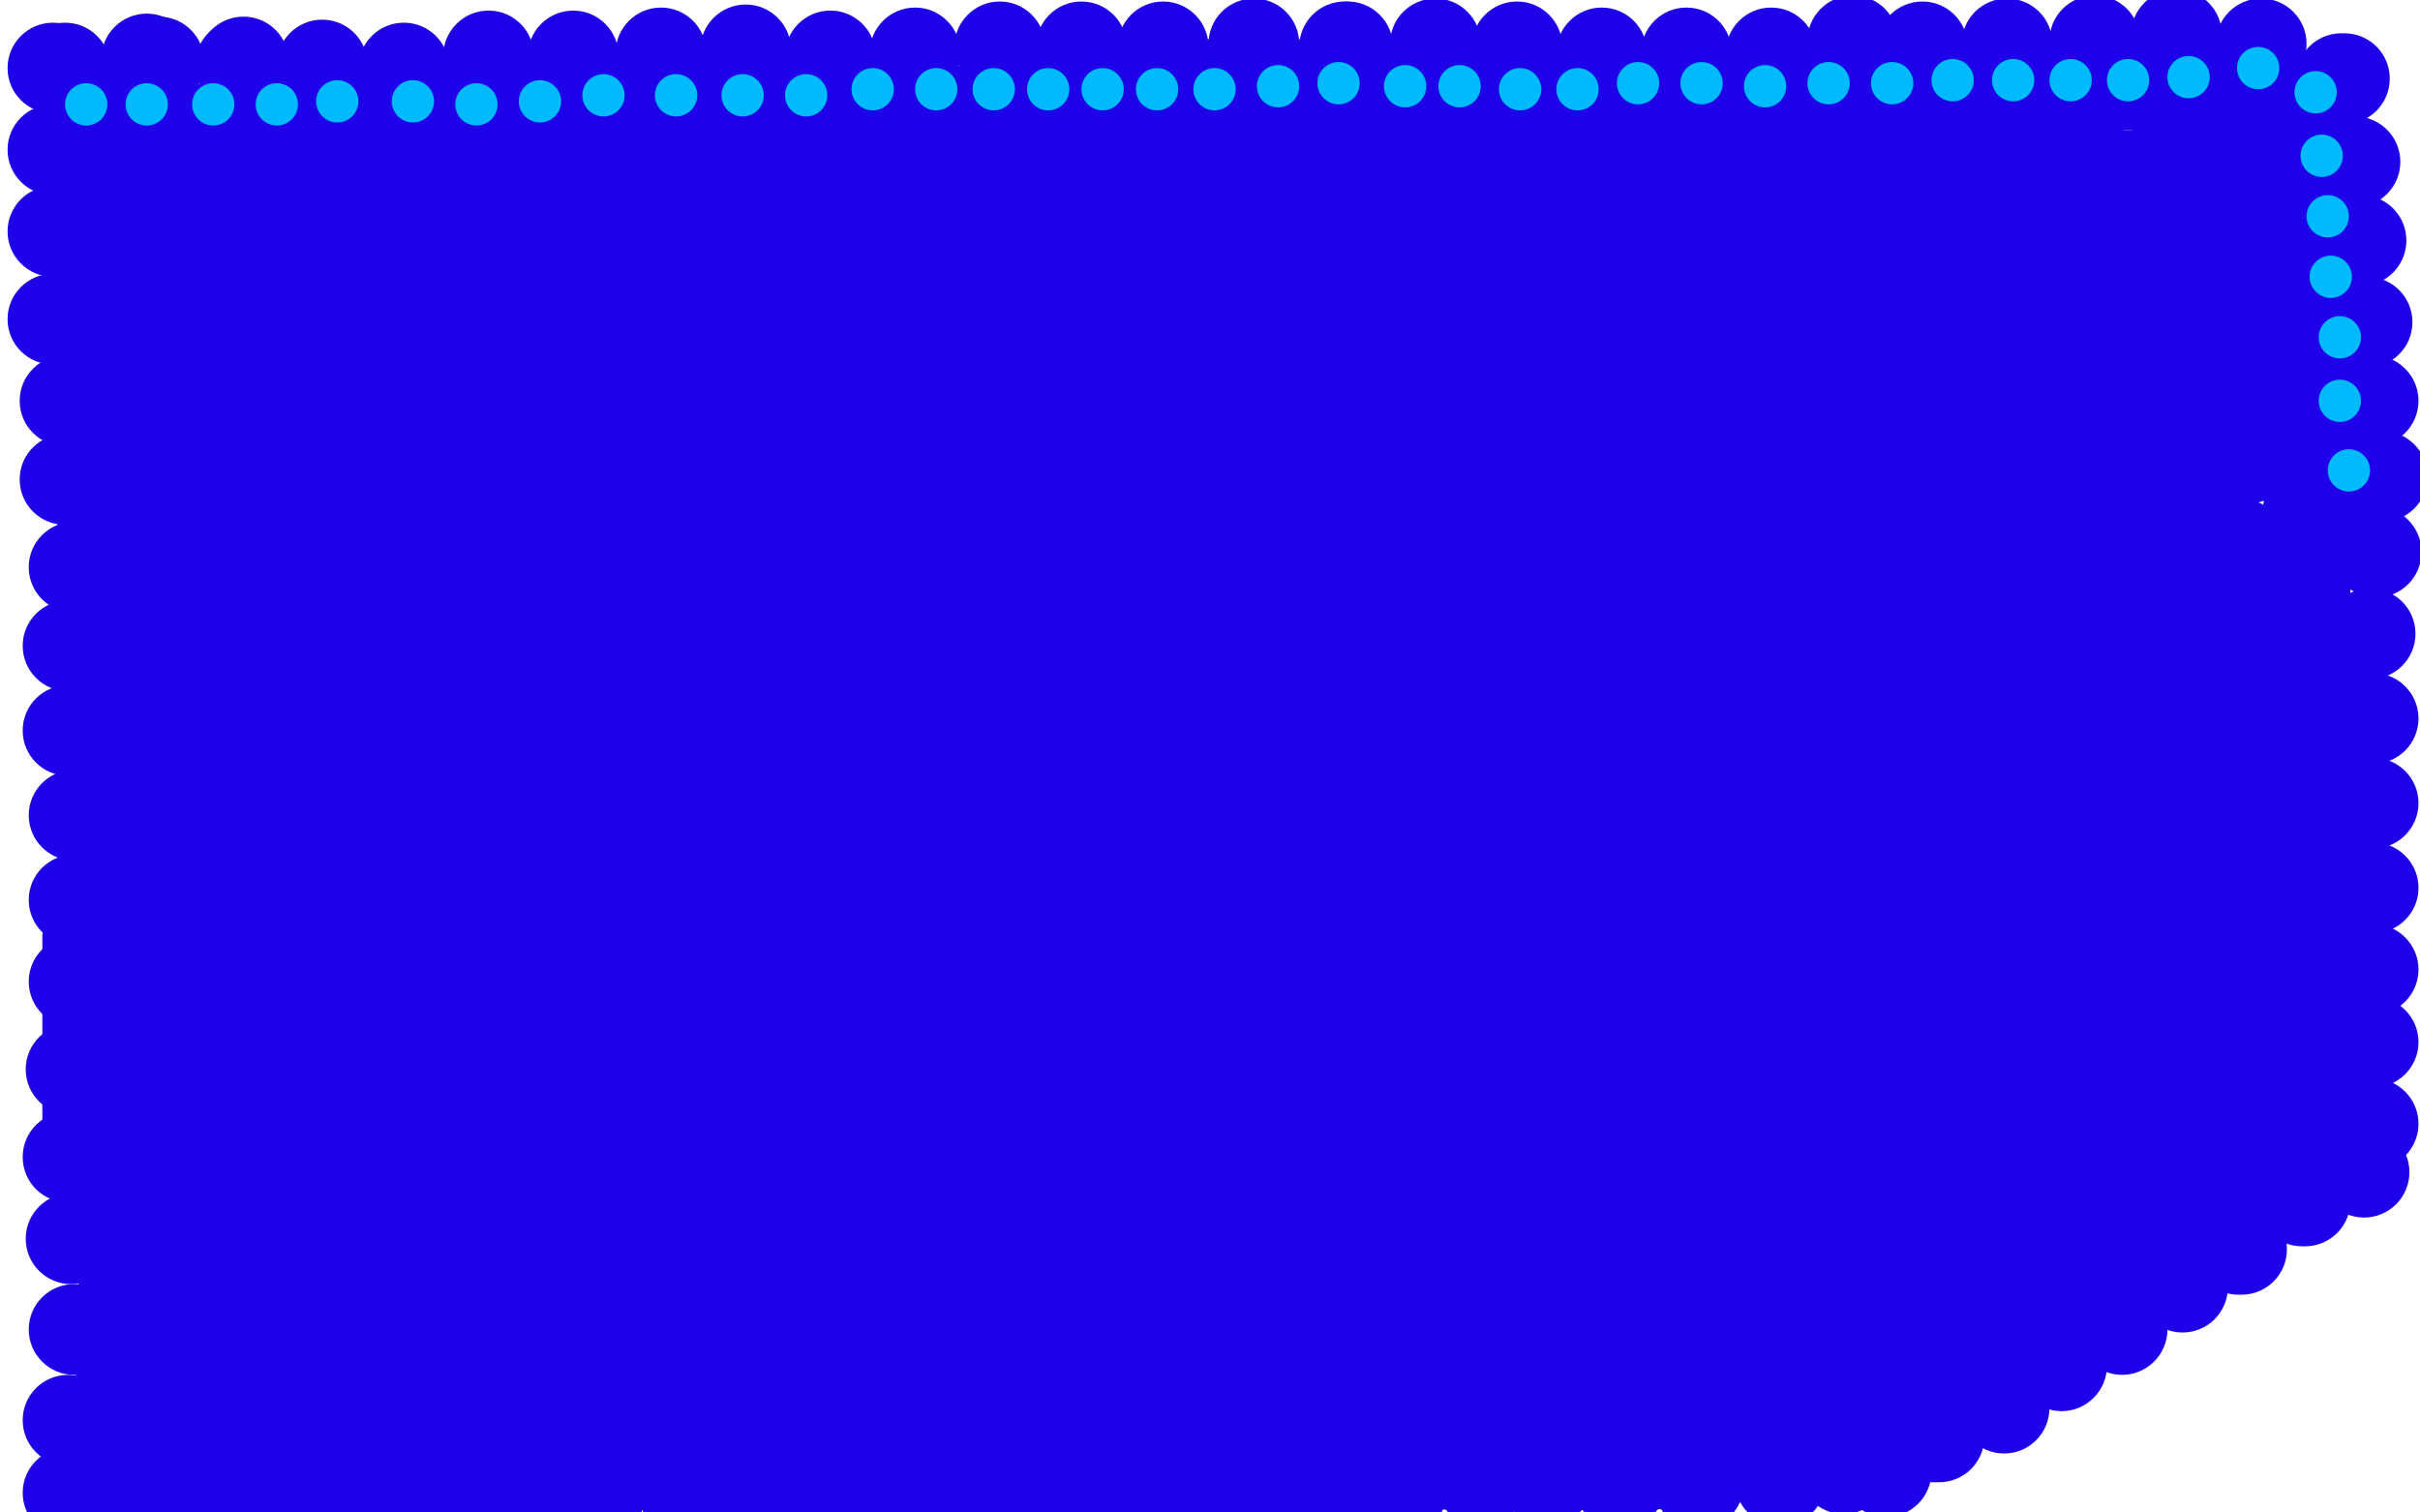 <?xml version="1.0" standalone="no"?>
<!DOCTYPE svg PUBLIC "-//W3C//DTD SVG 1.1//EN"
"http://www.w3.org/Graphics/SVG/1.1/DTD/svg11.dtd">

<svg width="800" height="500" version="1.1" xmlns="http://www.w3.org/2000/svg" xmlns:xlink="http://www.w3.org/1999/xlink" style="stroke-antialiasing: false"><desc>This SVG has been created on https://colorillo.com/</desc><rect x='0' y='0' width='800' height='500' style='fill: rgb(255,255,255); stroke-width:0' /><circle cx="17.5" cy="22.5" r="15" style="fill: #1e00e9; stroke-antialiasing: false; stroke-antialias: 0; opacity: 1.0"/>
<circle cx="48.5" cy="21.5" r="15" style="fill: #1e00e9; stroke-antialiasing: false; stroke-antialias: 0; opacity: 1.0"/>
<circle cx="79.5" cy="21.5" r="15" style="fill: #1e00e9; stroke-antialiasing: false; stroke-antialias: 0; opacity: 1.0"/>
<circle cx="106.5" cy="21.5" r="15" style="fill: #1e00e9; stroke-antialiasing: false; stroke-antialias: 0; opacity: 1.0"/>
<circle cx="133.5" cy="22.5" r="15" style="fill: #1e00e9; stroke-antialiasing: false; stroke-antialias: 0; opacity: 1.0"/>
<circle cx="161.5" cy="18.5" r="15" style="fill: #1e00e9; stroke-antialiasing: false; stroke-antialias: 0; opacity: 1.0"/>
<circle cx="189.5" cy="18.5" r="15" style="fill: #1e00e9; stroke-antialiasing: false; stroke-antialias: 0; opacity: 1.0"/>
<circle cx="218.5" cy="17.5" r="15" style="fill: #1e00e9; stroke-antialiasing: false; stroke-antialias: 0; opacity: 1.0"/>
<circle cx="246.5" cy="16.5" r="15" style="fill: #1e00e9; stroke-antialiasing: false; stroke-antialias: 0; opacity: 1.0"/>
<circle cx="274.5" cy="18.5" r="15" style="fill: #1e00e9; stroke-antialiasing: false; stroke-antialias: 0; opacity: 1.0"/>
<circle cx="302.5" cy="17.5" r="15" style="fill: #1e00e9; stroke-antialiasing: false; stroke-antialias: 0; opacity: 1.0"/>
<circle cx="330.5" cy="15.5" r="15" style="fill: #1e00e9; stroke-antialiasing: false; stroke-antialias: 0; opacity: 1.0"/>
<circle cx="357.5" cy="15.5" r="15" style="fill: #1e00e9; stroke-antialiasing: false; stroke-antialias: 0; opacity: 1.0"/>
<circle cx="384.5" cy="15.5" r="15" style="fill: #1e00e9; stroke-antialiasing: false; stroke-antialias: 0; opacity: 1.0"/>
<circle cx="414.5" cy="14.5" r="15" style="fill: #1e00e9; stroke-antialiasing: false; stroke-antialias: 0; opacity: 1.0"/>
<circle cx="445.5" cy="15.5" r="15" style="fill: #1e00e9; stroke-antialiasing: false; stroke-antialias: 0; opacity: 1.0"/>
<circle cx="444.5" cy="15.5" r="15" style="fill: #1e00e9; stroke-antialiasing: false; stroke-antialias: 0; opacity: 1.0"/>
<circle cx="474.5" cy="14.5" r="15" style="fill: #1e00e9; stroke-antialiasing: false; stroke-antialias: 0; opacity: 1.0"/>
<circle cx="501.5" cy="15.5" r="15" style="fill: #1e00e9; stroke-antialiasing: false; stroke-antialias: 0; opacity: 1.0"/>
<circle cx="529.5" cy="17.5" r="15" style="fill: #1e00e9; stroke-antialiasing: false; stroke-antialias: 0; opacity: 1.0"/>
<circle cx="557.5" cy="17.5" r="15" style="fill: #1e00e9; stroke-antialiasing: false; stroke-antialias: 0; opacity: 1.0"/>
<circle cx="585.5" cy="17.5" r="15" style="fill: #1e00e9; stroke-antialiasing: false; stroke-antialias: 0; opacity: 1.0"/>
<circle cx="612.5" cy="13.5" r="15" style="fill: #1e00e9; stroke-antialiasing: false; stroke-antialias: 0; opacity: 1.0"/>
<circle cx="635.5" cy="15.5" r="15" style="fill: #1e00e9; stroke-antialiasing: false; stroke-antialias: 0; opacity: 1.0"/>
<circle cx="663.5" cy="14.5" r="15" style="fill: #1e00e9; stroke-antialiasing: false; stroke-antialias: 0; opacity: 1.0"/>
<circle cx="692.5" cy="13.5" r="15" style="fill: #1e00e9; stroke-antialiasing: false; stroke-antialias: 0; opacity: 1.0"/>
<circle cx="719.5" cy="11.5" r="15" style="fill: #1e00e9; stroke-antialiasing: false; stroke-antialias: 0; opacity: 1.0"/>
<circle cx="747.5" cy="14.5" r="15" style="fill: #1e00e9; stroke-antialiasing: false; stroke-antialias: 0; opacity: 1.0"/>
<polyline points="774,26 775,26 775,26" style="fill: none; stroke: #1e00e9; stroke-width: 30; stroke-linejoin: round; stroke-linecap: round; stroke-antialiasing: false; stroke-antialias: 0; opacity: 1.0"/>
<circle cx="778.5" cy="53.5" r="15" style="fill: #1e00e9; stroke-antialiasing: false; stroke-antialias: 0; opacity: 1.0"/>
<circle cx="780.5" cy="79.5" r="15" style="fill: #1e00e9; stroke-antialiasing: false; stroke-antialias: 0; opacity: 1.0"/>
<circle cx="782.5" cy="106.5" r="15" style="fill: #1e00e9; stroke-antialiasing: false; stroke-antialias: 0; opacity: 1.0"/>
<circle cx="784.5" cy="132.5" r="15" style="fill: #1e00e9; stroke-antialiasing: false; stroke-antialias: 0; opacity: 1.0"/>
<circle cx="787.5" cy="157.5" r="15" style="fill: #1e00e9; stroke-antialiasing: false; stroke-antialias: 0; opacity: 1.0"/>
<circle cx="785.5" cy="182.5" r="15" style="fill: #1e00e9; stroke-antialiasing: false; stroke-antialias: 0; opacity: 1.0"/>
<circle cx="783.5" cy="209.5" r="15" style="fill: #1e00e9; stroke-antialiasing: false; stroke-antialias: 0; opacity: 1.0"/>
<circle cx="784.5" cy="237.5" r="15" style="fill: #1e00e9; stroke-antialiasing: false; stroke-antialias: 0; opacity: 1.0"/>
<circle cx="784.5" cy="265.5" r="15" style="fill: #1e00e9; stroke-antialiasing: false; stroke-antialias: 0; opacity: 1.0"/>
<circle cx="784.5" cy="293.5" r="15" style="fill: #1e00e9; stroke-antialiasing: false; stroke-antialias: 0; opacity: 1.0"/>
<circle cx="784.5" cy="320.5" r="15" style="fill: #1e00e9; stroke-antialiasing: false; stroke-antialias: 0; opacity: 1.0"/>
<circle cx="784.5" cy="344.5" r="15" style="fill: #1e00e9; stroke-antialiasing: false; stroke-antialias: 0; opacity: 1.0"/>
<circle cx="784.5" cy="371.5" r="15" style="fill: #1e00e9; stroke-antialiasing: false; stroke-antialias: 0; opacity: 1.0"/>
<circle cx="21.5" cy="22.5" r="15" style="fill: #1e00e9; stroke-antialiasing: false; stroke-antialias: 0; opacity: 1.0"/>
<circle cx="80.5" cy="20.5" r="15" style="fill: #1e00e9; stroke-antialiasing: false; stroke-antialias: 0; opacity: 1.0"/>
<circle cx="81.5" cy="23.5" r="15" style="fill: #1e00e9; stroke-antialiasing: false; stroke-antialias: 0; opacity: 1.0"/>
<circle cx="48.5" cy="19.5" r="15" style="fill: #1e00e9; stroke-antialiasing: false; stroke-antialias: 0; opacity: 1.0"/>
<circle cx="52.5" cy="20.5" r="15" style="fill: #1e00e9; stroke-antialiasing: false; stroke-antialias: 0; opacity: 1.0"/>
<circle cx="17.5" cy="49.5" r="15" style="fill: #1e00e9; stroke-antialiasing: false; stroke-antialias: 0; opacity: 1.0"/>
<circle cx="17.5" cy="76.5" r="15" style="fill: #1e00e9; stroke-antialiasing: false; stroke-antialias: 0; opacity: 1.0"/>
<circle cx="17.5" cy="105.5" r="15" style="fill: #1e00e9; stroke-antialiasing: false; stroke-antialias: 0; opacity: 1.0"/>
<circle cx="21.5" cy="132.5" r="15" style="fill: #1e00e9; stroke-antialiasing: false; stroke-antialias: 0; opacity: 1.0"/>
<circle cx="21.5" cy="158.5" r="15" style="fill: #1e00e9; stroke-antialiasing: false; stroke-antialias: 0; opacity: 1.0"/>
<circle cx="24.5" cy="187.5" r="15" style="fill: #1e00e9; stroke-antialiasing: false; stroke-antialias: 0; opacity: 1.0"/>
<circle cx="22.5" cy="213.5" r="15" style="fill: #1e00e9; stroke-antialiasing: false; stroke-antialias: 0; opacity: 1.0"/>
<circle cx="22.5" cy="241.5" r="15" style="fill: #1e00e9; stroke-antialiasing: false; stroke-antialias: 0; opacity: 1.0"/>
<circle cx="24.5" cy="269.5" r="15" style="fill: #1e00e9; stroke-antialiasing: false; stroke-antialias: 0; opacity: 1.0"/>
<circle cx="24.5" cy="297.5" r="15" style="fill: #1e00e9; stroke-antialiasing: false; stroke-antialias: 0; opacity: 1.0"/>
<circle cx="24.5" cy="324.5" r="15" style="fill: #1e00e9; stroke-antialiasing: false; stroke-antialias: 0; opacity: 1.0"/>
<circle cx="23.5" cy="353.5" r="15" style="fill: #1e00e9; stroke-antialiasing: false; stroke-antialias: 0; opacity: 1.0"/>
<circle cx="22.5" cy="382.5" r="15" style="fill: #1e00e9; stroke-antialiasing: false; stroke-antialias: 0; opacity: 1.0"/>
<circle cx="23.5" cy="409.5" r="15" style="fill: #1e00e9; stroke-antialiasing: false; stroke-antialias: 0; opacity: 1.0"/>
<circle cx="24.5" cy="439.5" r="15" style="fill: #1e00e9; stroke-antialiasing: false; stroke-antialias: 0; opacity: 1.0"/>
<circle cx="22.5" cy="469.5" r="15" style="fill: #1e00e9; stroke-antialiasing: false; stroke-antialias: 0; opacity: 1.0"/>
<circle cx="22.5" cy="493.5" r="15" style="fill: #1e00e9; stroke-antialiasing: false; stroke-antialias: 0; opacity: 1.0"/>
<circle cx="49.5" cy="494.5" r="15" style="fill: #1e00e9; stroke-antialiasing: false; stroke-antialias: 0; opacity: 1.0"/>
<circle cx="75.5" cy="493.5" r="15" style="fill: #1e00e9; stroke-antialiasing: false; stroke-antialias: 0; opacity: 1.0"/>
<circle cx="101.5" cy="493.5" r="15" style="fill: #1e00e9; stroke-antialiasing: false; stroke-antialias: 0; opacity: 1.0"/>
<circle cx="123.5" cy="493.5" r="15" style="fill: #1e00e9; stroke-antialiasing: false; stroke-antialias: 0; opacity: 1.0"/>
<circle cx="144.5" cy="493.5" r="15" style="fill: #1e00e9; stroke-antialiasing: false; stroke-antialias: 0; opacity: 1.0"/>
<circle cx="171.5" cy="493.5" r="15" style="fill: #1e00e9; stroke-antialiasing: false; stroke-antialias: 0; opacity: 1.0"/>
<circle cx="198.5" cy="493.5" r="15" style="fill: #1e00e9; stroke-antialiasing: false; stroke-antialias: 0; opacity: 1.0"/>
<polyline points="226,493 226,492 226,492" style="fill: none; stroke: #1e00e9; stroke-width: 30; stroke-linejoin: round; stroke-linecap: round; stroke-antialiasing: false; stroke-antialias: 0; opacity: 1.0"/>
<circle cx="247.5" cy="492.5" r="15" style="fill: #1e00e9; stroke-antialiasing: false; stroke-antialias: 0; opacity: 1.0"/>
<circle cx="272.5" cy="492.5" r="15" style="fill: #1e00e9; stroke-antialiasing: false; stroke-antialias: 0; opacity: 1.0"/>
<circle cx="297.5" cy="492.5" r="15" style="fill: #1e00e9; stroke-antialiasing: false; stroke-antialias: 0; opacity: 1.0"/>
<circle cx="313.5" cy="492.5" r="15" style="fill: #1e00e9; stroke-antialiasing: false; stroke-antialias: 0; opacity: 1.0"/>
<circle cx="334.5" cy="492.5" r="15" style="fill: #1e00e9; stroke-antialiasing: false; stroke-antialias: 0; opacity: 1.0"/>
<circle cx="369.5" cy="492.5" r="15" style="fill: #1e00e9; stroke-antialiasing: false; stroke-antialias: 0; opacity: 1.0"/>
<circle cx="412.5" cy="492.5" r="15" style="fill: #1e00e9; stroke-antialiasing: false; stroke-antialias: 0; opacity: 1.0"/>
<circle cx="354.5" cy="493.5" r="15" style="fill: #1e00e9; stroke-antialiasing: false; stroke-antialias: 0; opacity: 1.0"/>
<circle cx="392.5" cy="492.5" r="15" style="fill: #1e00e9; stroke-antialiasing: false; stroke-antialias: 0; opacity: 1.0"/>
<circle cx="438.5" cy="492.5" r="15" style="fill: #1e00e9; stroke-antialiasing: false; stroke-antialias: 0; opacity: 1.0"/>
<circle cx="463.5" cy="492.5" r="15" style="fill: #1e00e9; stroke-antialiasing: false; stroke-antialias: 0; opacity: 1.0"/>
<circle cx="489.5" cy="489.5" r="15" style="fill: #1e00e9; stroke-antialiasing: false; stroke-antialias: 0; opacity: 1.0"/>
<circle cx="511.5" cy="489.5" r="15" style="fill: #1e00e9; stroke-antialiasing: false; stroke-antialias: 0; opacity: 1.0"/>
<polyline points="535,490 536,490 536,490" style="fill: none; stroke: #1e00e9; stroke-width: 30; stroke-linejoin: round; stroke-linecap: round; stroke-antialiasing: false; stroke-antialias: 0; opacity: 1.0"/>
<circle cx="561.5" cy="490.5" r="15" style="fill: #1e00e9; stroke-antialiasing: false; stroke-antialias: 0; opacity: 1.0"/>
<circle cx="588.5" cy="489.5" r="15" style="fill: #1e00e9; stroke-antialiasing: false; stroke-antialias: 0; opacity: 1.0"/>
<circle cx="623.5" cy="486.5" r="15" style="fill: #1e00e9; stroke-antialiasing: false; stroke-antialias: 0; opacity: 1.0"/>
<circle cx="609.5" cy="485.5" r="15" style="fill: #1e00e9; stroke-antialiasing: false; stroke-antialias: 0; opacity: 1.0"/>
<polyline points="638,475 639,475 639,475 640,475 640,475 641,475 641,475" style="fill: none; stroke: #1e00e9; stroke-width: 30; stroke-linejoin: round; stroke-linecap: round; stroke-antialiasing: false; stroke-antialias: 0; opacity: 1.0"/>
<circle cx="662.5" cy="465.5" r="15" style="fill: #1e00e9; stroke-antialiasing: false; stroke-antialias: 0; opacity: 1.0"/>
<circle cx="681.5" cy="451.5" r="15" style="fill: #1e00e9; stroke-antialiasing: false; stroke-antialias: 0; opacity: 1.0"/>
<circle cx="701.5" cy="439.5" r="15" style="fill: #1e00e9; stroke-antialiasing: false; stroke-antialias: 0; opacity: 1.0"/>
<circle cx="721.5" cy="425.5" r="15" style="fill: #1e00e9; stroke-antialiasing: false; stroke-antialias: 0; opacity: 1.0"/>
<polyline points="740,413 741,413 741,413" style="fill: none; stroke: #1e00e9; stroke-width: 30; stroke-linejoin: round; stroke-linecap: round; stroke-antialiasing: false; stroke-antialias: 0; opacity: 1.0"/>
<polyline points="761,397 762,397 762,397" style="fill: none; stroke: #1e00e9; stroke-width: 30; stroke-linejoin: round; stroke-linecap: round; stroke-antialiasing: false; stroke-antialias: 0; opacity: 1.0"/>
<circle cx="781.5" cy="387.5" r="15" style="fill: #1e00e9; stroke-antialiasing: false; stroke-antialias: 0; opacity: 1.0"/>
<polyline points="46,43 45,43 45,43 45,42 45,41 44,41 44,40 44,39 44,38 44,37 44,38 45,38 46,39 45,40 43,40 40,41 38,41 38,42 39,42 44,42 51,42 54,42 57,42 58,42 59,42 60,42 61,42 64,43 65,43 67,43 68,44 69,44 70,44 70,45 71,45 72,45 73,45 74,46 75,46 76,46 77,46 78,46 79,46 81,46 83,46 84,46 85,46 86,46 87,46 88,46 89,46 90,46 91,46 92,46 94,46 95,46 96,46 97,46 98,46 103,46 107,46 112,46 115,46 118,46 119,46 120,46 123,46 125,46 128,46 132,46 137,46 140,46 142,46 143,46 144,46 145,46 146,46 147,46 148,46 150,46 152,46 155,46 158,46 162,46 164,46 165,46 166,46 165,46 159,46 151,46 144,46 138,46 134,46 132,46 131,46 130,46 129,46 127,46 123,46 120,46 116,46 113,46 109,45 108,45 108,44 109,44 110,44 112,43 113,43 114,42 116,41 118,41 120,40 125,39 129,37 135,35 136,35 139,35 141,35 142,35 144,35 150,34 153,34 157,34 160,34 161,34 162,34 164,34 165,34 166,34 168,34 171,36 175,36 178,36 181,37 187,37 190,37 192,37 195,37 196,37 197,37 199,37 201,37 203,37 204,37 206,37 208,37 210,37 213,37 214,37 215,37 216,37 217,37 218,37 219,37 220,37 219,37 216,37 209,37 204,37 200,37 195,37 194,37 195,37 200,37 209,37 218,37 222,37 227,37 231,37 235,37 238,37 241,37 248,37 252,37 259,37 261,37 265,37 266,37 267,37 268,37 269,37 273,37 280,37 284,37 289,37 293,37 295,37 296,37 297,37 299,37 302,37 307,37 308,37 312,37 314,37 315,37 316,37 317,37 318,37 319,37 320,37 321,37 322,37 324,37 325,37 327,37 328,37 330,37 333,37 335,37 336,37 339,37 340,37 341,37 342,37 343,37 345,37 346,37 350,37 353,37 355,37 356,37 358,37 359,37 360,37 361,37 362,37 364,37 368,37 371,37 376,37 379,37 382,37 386,37 387,37 388,37 390,37 394,37 397,37 401,37 402,37 404,37 405,37 406,37 407,37 408,37 411,37 416,37 423,37 427,37 434,37 438,37 440,37 442,37 445,37 447,37 449,37 451,37 456,37 458,37 461,37 463,37 464,37 465,37 466,37 467,37 468,37 469,37 470,37 471,37 473,37 476,37 478,37 479,37 483,37 484,37 485,37 488,37 490,37 492,37 493,37 494,37 493,37 492,36 487,32 484,31 476,29 466,28 459,28 454,28 448,28 446,28 445,28 444,28 441,28 436,28 431,28 429,28 428,28 427,28 425,28 421,28 416,28 410,28 405,28 404,28 403,28 401,28 398,28 397,28 398,28 400,29 411,30 430,30 444,30 470,30 481,30 491,30 497,30 499,30 500,31 501,31 502,31 505,32 507,33 509,33 512,35 516,35 519,37 523,37 528,37 533,37 536,37 540,37 546,37 552,37 554,37 559,37 562,37 567,37 569,37 572,37 575,37 576,37 577,37 578,37 582,37 586,37 588,37 593,37 597,37 601,37 603,37 604,37 605,37 606,37 607,38 613,38 618,38 626,38 630,38 631,38 632,38 633,38 634,38 635,38 636,38 637,38 639,38 640,38 641,38 642,38 643,38 644,38 645,38 646,38 648,38 649,38 651,38 655,38 657,37 659,37 659,36 661,35 665,34 670,32 671,31 675,31 676,31 677,31 678,31 679,31 680,31 682,31 681,31 680,30 677,30 670,30 666,30 659,30 655,30 651,30 649,30 648,30 647,30 646,30 645,30 644,29 643,29 639,29 635,29 633,29 631,29 629,29 626,29 625,29 623,29 622,29 620,29 618,29 616,29 614,29 613,29 610,29 608,29 607,29 605,29 606,29 607,29 609,29 614,29 621,29 632,29 638,29 646,29 647,29 652,28 655,28 658,28 660,28 662,28 663,28 664,28 665,28 666,28 667,28 668,28 669,28 671,28 672,28 675,28 679,28 681,28 685,28 689,28 691,28 693,28 694,28 695,28 696,28 698,28 699,28 700,28 701,28 703,28 704,28 708,28 709,28 711,28 712,29 714,29 715,29 716,29 717,29 717,30 719,31 721,32 723,33 725,34 728,34 730,34 730,35 731,35 733,35 734,35 736,35 737,35 738,36 739,36 740,36 741,36 741,37 743,37 745,38 747,38 752,42 753,42 755,42 757,44 757,45 756,45 755,45 754,46 753,46 755,46 756,46 757,46 758,46 760,46 762,46 764,46 765,47 765,48 764,48 763,48 763,47 763,46 763,44 763,43 763,42 763,40 763,39 763,37 763,36 762,35 760,34 759,34 758,33 757,33 756,33 755,33 754,33 753,33 751,33 748,33 745,33 742,33 740,33 739,33 739,32 738,32 737,32 736,32 735,32 732,32 730,32 728,32 727,32 727,33 728,33 732,36 735,38 738,39 739,41 741,42 741,44 741,45 742,47 742,48 745,50 747,52 756,58 758,60 760,62 761,62 761,63 761,64 761,67 761,72 761,77 761,80 761,83 761,85 761,87 761,88 761,89 761,90 761,91 761,92 761,93 761,94 761,95 761,99 761,101 761,104 761,108 761,109 761,111 761,112 761,113 761,114 761,115 761,116 761,117 761,119 761,121 761,122 761,123 762,124 762,125 763,125 763,126 763,127 763,128 763,129 763,131 763,132 764,134 764,135 765,137 765,138 765,139 765,140 765,141 765,142 765,143 765,144 765,145 765,146 765,147 765,148 765,150 765,152 765,153 765,154 765,155 765,156 765,157 765,158 765,159 765,160 765,162 764,166 764,167 763,169 763,170 763,171 763,172 762,173 762,175 762,177 762,178 762,179 762,181 762,182 762,184 762,185 762,186 762,188 762,189 762,190 762,191 762,192 762,193 762,194 762,195 762,196 762,197 762,198 762,199 762,200 762,202 762,203 762,204 762,205 762,206 762,207 762,208 762,209 762,210 762,211 762,212 762,213 762,214 762,216 762,219 762,220 762,222 762,223 762,224 762,225 762,226 762,227 762,228 762,229 762,230 762,231 762,232 762,233 762,234 762,236 762,237 762,239 762,240 762,242 762,243 762,244 762,245 762,246 762,247 762,248 762,249 762,250 762,251 762,253 762,254 762,255 762,256 762,257 762,258 762,259 762,260 762,261 762,262 762,263 762,264 762,265 762,266 762,267 762,268 762,269 762,270 762,271 762,272 762,273 762,274 762,275 762,276 762,278 762,279 762,280 762,281 762,282 762,283 762,284 762,285 762,286 762,287 762,288 762,290 762,292 762,294 762,297 762,298 762,299 762,300 762,301 762,302 762,303 762,305 762,307 762,310 762,312 762,314 762,315 762,316 762,318 762,319 762,320 762,322 762,323 762,325 762,326 762,327 762,328 762,329 762,330 762,331 762,332 762,333 762,334 762,335 762,336 762,338 762,339 763,340 763,341 763,342 763,343 764,344 764,345 764,346 765,347 765,348 765,349 765,350 765,351 765,352 766,353 767,356 767,357 767,360 767,363 767,365 767,366 767,365 767,364 767,363 767,361 767,360 767,356 767,353 767,351 767,349 767,346 767,342 767,340 767,336 767,331 767,327 767,326 767,325 767,323 767,322 767,321 767,320 767,319 767,318 767,316 767,315 767,314 767,312 767,311 767,310 767,308 767,307 767,305 767,302 767,301 767,300 767,298 767,296 767,293 767,290 767,285 767,282 767,279 767,277 767,276 767,274 767,273 768,273 768,272 768,271 768,270 768,269 769,268 770,267 770,263 770,262 770,260 770,259 770,257 770,256 770,255 770,253 770,252 770,251 770,250 770,249 770,248 770,245 770,244 770,243 770,242 770,241 770,239 770,238 770,237 770,236 770,235 770,234 770,232 770,231 770,228 770,227 770,226" style="fill: none; stroke: #1e00e9; stroke-width: 30; stroke-linejoin: round; stroke-linecap: round; stroke-antialiasing: false; stroke-antialias: 0; opacity: 1.0"/>
<polyline points="757,374 757,375 757,375 757,376 757,376 757,379 757,379 755,381 755,381 752,383 752,383 748,386 748,386 745,388 745,388 743,390 743,390 741,391 741,391 740,391 739,391 737,392 736,393 733,395 733,396 731,396 730,397 729,398 728,399 727,399 726,399 725,400 724,402 722,403 721,404 718,405 717,406 716,406 715,407 715,408 714,409 711,412 708,414 706,415 704,416 704,417 703,417 702,418 701,418 700,418 700,419 699,420 696,421 695,422 693,424 691,425 690,425 688,426 688,427 687,427 686,429 683,432 679,434 676,437 673,438 671,440 670,440 670,441 668,443 664,446 659,449 652,453 647,456 642,458 639,460 637,460 635,461 634,462 632,462 631,462 630,463 629,463 626,464 619,466 615,468 610,469 607,471 603,472 602,472 601,472 600,473 596,475 591,476 583,478 577,481 574,481 573,481 572,481 571,481 570,481 563,481 556,482 551,483 547,484 545,484 544,484 543,484 541,484 538,484 535,484 533,484 532,484 530,484 529,484 527,484 526,484 525,484 524,484 521,484 516,484 512,484 509,484 506,484 504,484 503,484 502,484 500,484 494,484 487,484 482,484 477,484 472,484 465,484 462,484 460,484 458,484 457,484 454,484 453,484 449,484 446,484 438,484 433,484 427,484 418,484 413,484 408,484 405,484 402,484 401,484 399,484 398,484 395,484 391,484 387,484 383,484 379,484 372,484 369,484 365,484 363,484 362,484 361,484 360,484 359,484 356,484 353,484 348,484 344,484 340,484 337,484 333,484 331,484 330,484 328,484 327,484 325,484 322,484 319,484 315,484 310,484 305,484 301,484 296,484 293,484 287,484 285,484 281,484 276,484 272,484 268,484 261,484 255,484 250,484 242,484 237,484 231,484 226,484 224,484 222,484 220,484 218,484 216,484 214,484 211,484 208,484 207,484 205,484 202,484 201,484 200,484 199,484 199,483 198,483 196,483 194,482 191,482 187,481 183,481 180,481 177,481 174,481 173,481 171,480 170,480 169,480 168,480 167,480 166,480 164,481 162,481 161,481 158,481 156,482 152,483 150,484 146,484 144,485 142,485 140,485 139,485 137,485 135,485 134,485 132,485 130,485 125,485 122,485 117,485 111,485 108,485 104,485 103,485 102,485 101,485 100,485 99,485 98,485 96,485 93,485 90,485 88,485 84,485 82,485 80,485 78,485 77,485 76,485 71,485 69,485 68,485 67,485 66,486 63,486 62,486 60,486 59,486 58,486 57,486 56,486 55,486 53,486 52,486 51,486 50,486 49,486 48,486 47,486 46,486 45,486 44,486 43,486 42,486 41,486 40,485 40,484 40,483 40,482 40,481 40,480 40,479 40,478 40,477 40,476 40,475 40,473 40,472 40,471 40,470 40,469 40,468 40,467 40,466 40,465 40,463 40,462 40,461 40,460 40,459 40,458 40,457 40,456 40,455 40,454 40,453 40,452 40,451 40,450 40,449 40,448 40,447 40,446 40,445 40,444 40,443 40,442 40,441 41,440 41,439 41,438 41,437 41,436 41,434 41,433 41,432 41,431 41,430 41,429 41,428 41,427 41,426 41,425 41,424 41,422 41,421 41,420 41,419 41,418 41,417 41,416 41,415 41,414 41,413 41,412 41,411 41,409 41,408 41,405 41,403 41,402 41,400 41,399 41,397 41,396 41,395 41,394 41,393 41,392 41,391 41,390 41,387 41,386 41,384 41,382 41,381 41,380 41,379" style="fill: none; stroke: #1e00e9; stroke-width: 30; stroke-linejoin: round; stroke-linecap: round; stroke-antialiasing: false; stroke-antialias: 0; opacity: 1.0"/>
<polyline points="29,347 29,348 29,348 29,351 29,351 29,355 29,355 29,357 29,357 29,358 29,358 29,360 29,360 29,361 29,361 29,363 29,363 29,364 29,364 29,365 29,366 29,367 29,368 29,370 29,372 29,373 29,375 29,376 29,377 29,380 29,381 29,382 29,383 29,384 29,383 29,379 29,375 29,370 29,366 29,363 29,358 29,355 29,353 29,350 29,345 29,342 29,338 29,335 29,334 29,330 29,329 29,327 29,325 29,323 29,321 29,320 29,319 29,316 29,314 29,313 29,312 29,311 29,310 30,310 30,308 31,305 31,304 32,301 32,299 33,299 33,298 34,297 34,295 35,293 35,292 35,290 36,290 36,288 37,287 37,286 37,285 37,284 37,283 37,282 37,280 37,279 37,277 37,276 38,274 39,272 39,269 39,266 39,264 39,263 39,262 39,261 39,260 39,259 39,258 39,257 39,256 39,255 39,254 39,252 39,251 39,250 39,249 39,248 39,247 39,246 39,245 39,244 39,243 39,242 39,241 39,239 39,238 39,237 39,236 38,235 38,234 38,233 38,232 37,232 37,230 37,228 36,227 35,225 35,223 35,222 34,221 34,220 34,219 34,218 34,217 34,218 34,219 34,221 34,222 34,224 34,225 34,223 34,217 34,210 34,206 34,199 34,195 34,188 34,187 34,182 34,179 34,177 34,175 34,174 34,172 34,169 35,167 35,165 35,162 35,160 35,158 35,156 35,153 35,151 35,149 35,148 35,147 35,146 35,145 35,144 35,142 35,141 35,138 35,137 35,135 35,132 35,131 35,130 35,129 35,128 35,126 35,125 35,124 35,123 35,122 35,121 35,119 35,118 35,117 35,116 35,115 35,113 35,112 35,111 35,110 35,108 35,107 35,106 35,103 35,100 35,98 35,95 35,94 35,92 35,91 35,90 35,89 35,88 35,87 35,85 35,83 35,81 35,78 35,77 35,76 35,74 35,73 35,72 34,69 34,68 33,66 32,64 32,62 31,61 31,60 32,60 33,60 35,59 36,59 37,58 39,57 42,56 46,55 52,53 54,52 57,52 59,51 61,51 64,51 68,51 72,51 77,51 91,47 104,45 108,45 122,40 130,39 136,39 138,38 139,38 139,39 136,39 132,41 129,42 125,43 119,43 101,46 88,47 73,49 66,49 64,50 62,50 61,50 60,51 59,51 55,52 54,53 53,53 51,53 52,53 58,53 71,53 87,53 101,53 117,53 137,53 163,53 175,53 182,53 184,53 184,54 180,55 156,63 139,69 111,74 95,76 91,77 90,77 90,76 108,70 130,62 144,57 156,54 166,51 169,50 170,50 169,50 166,50 155,50 126,60 91,69 72,75 59,78 55,79 56,79 57,79 57,78 58,78 58,79 58,84 58,88 58,92 58,94 58,99 58,102 58,105 58,110 58,114 58,118 58,120 58,122 58,123 58,120 58,109 58,96 58,91 60,85 61,83 62,83 62,85 62,94 62,104 62,109 62,111 62,114 63,110 69,99 77,87 81,81 83,77 83,78 83,85 83,98 84,104 84,108 85,113 85,115 85,114 85,106 85,98 90,85 93,75 94,73 94,74 94,79 94,84 94,89 94,92 94,93 95,93 96,93 96,92 100,83 105,76 110,73 111,72 111,74 111,79 111,86 111,100 111,104 111,113 111,115 111,113 111,104 111,89 114,83 115,77 117,74 117,73 117,74 117,77 117,81 117,87 117,91 118,97 119,98 119,99 119,100 120,100 121,100 122,100 126,97 137,88 142,85 143,84 143,86 144,96 145,110 146,115 146,118 146,119 146,118 146,107 146,92 146,78 146,75 146,74 146,75 145,81 145,90 145,94 145,101 145,103 145,105 145,107 145,108 144,108 144,109 143,109 142,109 139,109 135,107 132,104 129,101 127,100 127,102 127,109 127,117 127,118 127,120 127,121 128,121 129,121 133,121 141,117 145,114 155,105 162,96 173,79 176,75 178,72 177,72 175,80 171,89 170,96 166,107 166,110 166,111 165,111 162,100 160,80 160,70 160,64 160,63 160,65 163,74 169,84 175,94 179,99 185,104 186,104 188,104 190,101 193,96 199,84 212,59 218,46 220,39 220,37 219,37 218,37 214,37 209,39 208,39 207,39 207,40 207,41 206,44 205,50 204,58 204,62 204,66 204,68 204,69 204,68 204,66 204,59 204,58 205,58 206,58 206,59 210,65 219,78 227,88 235,97 246,111 252,117 256,121 259,121 259,120 260,119 266,111 273,98 286,80 291,72 303,56 305,52 302,52 294,52 287,52 264,53 247,58 228,65 201,73 185,79 175,81 176,81 177,81 181,81 197,77 217,71 244,63 288,48 319,39 349,30 356,30 363,30 362,30 361,30 356,32 338,44 318,51 293,62 280,66 273,69 273,70 274,71 291,77 307,79 340,79 371,79 390,79 407,77 419,73 429,70 431,70 431,69 432,69 432,68 434,65 435,64 433,64 417,65 389,73 366,80 334,91 314,98 301,102 297,103 298,103 309,99 335,90 360,82 404,67 435,57 462,48 484,43 486,42 484,42 478,42 455,42 444,42 422,44 408,45 395,50 375,56 363,60 354,63 344,67 338,69 334,69 335,69 336,69 337,69 336,69 328,69 311,69 298,69 273,69 261,69 253,69 254,69 259,72 277,78 304,85 328,86 357,86 378,86 395,86 395,85 393,84 388,82 378,82 356,82 345,82 309,82 282,86 248,94 234,94 230,94 231,94 232,94 234,94 240,94 259,94 280,94 306,91 347,85 374,80 395,74 406,71 408,70 404,70 398,70 378,71 331,78 292,84 265,87 234,93 226,96 225,96 228,96 236,96 241,96 261,95 274,95 280,95 283,95 283,96 283,102 267,111 249,120 215,129 193,130 179,130 176,130 178,129 180,129 194,124 204,119 230,114 246,113 264,113 297,113 324,113 349,113 371,113 395,113 401,113 402,113 402,112 401,112 397,110 393,109 375,103 362,99 348,96 325,96 307,96 291,96 274,100 256,104 248,104 243,104 245,104 253,104 260,104 263,104 262,104 261,104 250,101 237,99 219,99 196,99 182,99 176,99 175,99 175,100 176,100 176,101 179,105 184,107 190,109 200,109 222,109 238,109 252,109 262,109 271,108 272,108 272,107 272,106 271,106 266,106 255,106 242,106 229,110 227,112 228,112 232,116 244,116 263,116 284,116 319,116 341,116 353,112 358,111 363,110 369,110 372,110 375,110 381,110 386,110 398,110 406,110 413,110 418,110 422,110 420,110 405,110 375,110 335,110 311,110 297,110 294,110 295,111 301,114 325,121 351,121 393,121 406,121 447,121 469,121 488,121 492,121 493,121 492,121 487,119 461,111 444,110 417,110 391,110 377,110 370,112 368,113 369,113 375,118 387,122 404,124 426,125 457,125 476,125 491,125 510,121 518,117 524,116 526,115 527,115 523,115 495,122 468,127 422,129 382,129 362,129 355,129 386,121 430,112 479,107 528,105 556,104 582,103 587,103 586,103 585,103 572,103 544,103 521,105 496,108 473,113 452,120 449,121 450,121 453,120 477,115 500,109 541,106 567,102 588,97 604,93 610,93 610,92 607,91 594,90 557,90 524,90 472,90 444,90 424,90 415,90 414,90 415,90 416,90 422,87 464,74 505,67 547,65 564,65 574,65 577,65 578,65 577,65 569,65 543,65 529,65 510,65 500,65 492,67 489,69 488,69 488,70 490,71 494,73 518,73 552,73 576,70 594,63 608,59 613,58 613,57 612,57 611,56 601,50 591,47 574,41 551,40 537,40 521,40 519,40 515,41 514,41 514,42 514,43 514,44 514,45 515,45 520,49 528,51 539,52 569,52 592,52 632,52 655,52 674,52 686,52 690,52 689,52 668,57 626,71 595,81 578,84 568,87 569,87 572,87 585,87 613,84 636,83 669,82 686,80 697,79 703,79 703,78 703,76 703,72 701,68 700,66 700,62 700,59 700,58 701,58 702,58 703,58 705,58 712,58 715,58 717,58 718,58 718,57 718,56 718,55 718,54 718,53 716,53 716,55 721,62 728,67 732,70 738,74 741,76 742,77 744,78 745,78 745,79 746,80 747,82 748,84 748,86 748,87 748,88 748,90 748,91 748,92 748,93 747,94 746,94 746,96 746,97 746,98 745,98 745,99 744,100 743,100 742,100 741,100 740,100 739,99 737,96 734,91 732,89 731,88 729,87 728,87 727,86 724,86 718,86 714,86 710,86 707,86 706,86 704,86 703,86 701,87 692,88 680,91 656,93 650,93 637,94 635,94 636,94 644,94 683,94 723,94 742,94 751,96 754,97 753,97 746,97 725,97 689,97 659,97 610,97 584,97 564,97 550,97 548,97 547,97 545,96 547,96 559,96 586,102 622,102 649,102 674,102 695,102 720,102 733,102 741,103 751,104 755,104 758,104 757,104 754,104 745,104 724,104 712,104 698,105 684,108 668,113 654,117 647,120 636,122 621,127 611,129 601,131 583,132 572,132 559,132 548,132 536,132 530,132 521,132 516,132 511,132 503,132 499,132 494,132 489,132 481,134 474,135 465,135 460,135 453,135 443,136 437,136 430,136 424,136 413,136 407,136 397,136 382,137 372,137 356,141 344,143 335,145 323,145 309,145 300,145 293,145 284,145 279,145 276,145 272,145 265,145 261,145 254,145 250,145 244,145 238,145 233,146 226,147 221,148 215,150 212,150 209,150 208,150 207,150 206,150 204,150 203,150 198,150 193,150 187,150 181,150 174,150 170,150 168,150 165,150 163,150 162,150 161,149 160,149 158,149 153,148 149,148 144,148 137,148 132,148 128,149 126,149 125,149 124,149 123,149 121,149 112,149 106,149 100,149 93,149 92,149 91,149 90,149 86,149 79,149 70,149 59,149 55,149 53,149 52,149 51,147 49,145 47,143 45,142 42,140 40,139 40,138 40,137 42,137 43,137 48,137 52,137 57,137 63,137 68,137 73,137 78,137 80,137 81,137 84,137 87,137 91,137 95,137 104,137 110,136 116,136 122,136 126,136 135,136 137,136 145,136 151,136 161,136 163,136 171,136 175,136 177,136 178,136 179,136 180,136 181,136 182,136 181,136 174,136 155,139 145,142 131,148 126,149 122,150 121,150" style="fill: none; stroke: #1e00e9; stroke-width: 30; stroke-linejoin: round; stroke-linecap: round; stroke-antialiasing: false; stroke-antialias: 0; opacity: 1.0"/>
<polyline points="53,164 53,166 53,166 53,180 53,180 54,191 54,191 54,203 54,203 54,209 54,209 54,212 54,212 54,215 54,215 54,216 54,217 54,218 54,221 54,223 54,229 54,231 54,233 54,235 54,236 54,237 54,239 54,246 54,250 54,253 54,256 54,258 54,259 54,260 55,262 55,264 56,267 56,271 56,274 56,276 56,279 56,283 56,287 56,289 56,291 56,293 56,295 56,296 56,297 56,298 56,299 56,302 56,306 56,310 56,316 56,317 56,322 56,325 56,328 56,330 56,332 56,335 56,336 56,338 56,339 56,340 56,341 56,342 56,343 56,345 56,347 56,348 56,349 56,350 56,352 56,353 56,354 56,355 56,357 56,359 56,361 56,366 56,369 56,372 56,373 56,375 56,377 56,378 56,379 56,380 56,382 56,384 56,386 56,387 56,389 56,391 56,392 56,394 56,395 56,397 56,399 56,401 56,402 56,403 56,406 56,407 56,408 56,410 56,412 56,413 56,416 56,418 56,420 56,423 56,425 56,427 56,429 56,431 56,432 56,433 56,434 56,435 56,436 56,437 56,438 56,439 56,440 56,441 56,442 56,444 56,445 56,446 56,448 56,449 56,450 56,451 56,452 56,453 56,455 56,456 56,457 56,458 56,459 56,460 56,461 56,462 56,461 56,460 56,458 56,456 56,454 56,453 56,452 56,451 56,450 56,449 56,448 56,447 56,446 56,444 56,443 56,441 56,439 57,437 58,435 59,431 59,429 61,426 61,423 63,418 63,417 64,415 65,414 65,413 65,411 66,408 66,406 68,403 69,398 71,394 72,389 73,386 74,384 74,381 74,380 74,378 74,377 74,374 74,372 74,368 74,361 74,356 74,348 74,343 74,338 74,337 74,334 74,333 74,332 74,329 74,327 74,323 74,321 74,316 74,312 74,309 74,304 74,302 74,299 74,297 74,294 74,290 74,284 74,279 74,273 74,263 76,257 78,251 81,244 82,240 83,237 84,235 84,233 85,231 86,226 86,223 86,217 86,212 86,204 86,198 86,193 86,191 86,190 86,188 86,187 86,186 86,185 86,184 85,181 85,180 84,179 84,176 83,174 83,172 83,171 82,167 81,166 81,165 81,164 81,163 80,163 79,160 78,158 77,156 77,155 76,153 76,154 74,166 72,184 71,197 71,204 71,213 71,217 71,222 71,229 71,235 71,241 71,251 71,258 71,268 71,270 71,278 71,280 71,281 71,277 76,256 83,237 89,218 94,201 94,189 94,181 95,173 95,168 95,166 95,165 95,162 95,160 95,159 96,158 96,157 97,157 97,158 97,161 97,171 97,189 97,199 97,207 97,218 97,225 97,230 97,239 97,243 97,250 97,260 97,265 97,271 97,275 97,278 97,279 97,275 97,255 97,219 97,200 102,182 109,161 111,155 115,147 115,146 115,147 115,170 115,196 115,220 115,233 115,242 115,251 115,253 115,254 115,252 115,244 116,225 117,206 119,192 119,178 119,167 119,153 119,146 119,141 119,140 119,142 119,145 119,170 119,192 120,215 129,248 132,265 133,282 133,285 133,287 133,283 135,264 141,241 149,214 154,198 159,184 163,172 164,163 165,157 165,153 165,152 165,153 165,177 165,204 165,246 165,261 165,277 165,281 165,282 165,281 165,280 165,273 159,253 155,236 145,205 141,195 133,177 128,171 124,170 123,170 121,170 120,171 119,177 118,182 118,192 118,199 118,205 119,213 121,218 123,222 124,227 126,230 128,232 130,234 130,232 133,225 134,221 140,200 146,183 154,158 158,148 161,141 161,140 161,141 161,163 161,192 161,230 161,241 161,269 161,286 161,290 161,291 161,290 161,281 162,252 165,219 173,196 179,176 183,163 186,156 186,155 186,157 186,178 186,203 186,217 188,234 189,238 190,240 190,236 190,220 190,195 191,168 192,147 192,136 192,134 192,133 191,133 190,133 186,144 186,181 186,208 186,236 186,273 186,292 186,309 186,311 186,312 186,311 185,309 185,300 185,278 185,260 185,238 196,207 203,190 207,178 208,171 210,166 211,163 211,160 211,158 211,157 211,158 211,164 211,171 211,197 211,214 212,231 212,249 212,259 212,265 212,266 212,264 212,254 212,225 213,198 214,182 214,173 216,168 216,170 216,178 216,211 219,238 222,266 226,291 227,301 227,305 227,304 227,291 227,265 227,224 227,196 230,158 232,148 236,134 237,133 236,138 236,159 236,183 236,210 236,221 236,228 236,229 235,226 234,212 234,195 233,180 233,158 233,145 233,144 233,142 233,143 233,146 233,162 233,196 233,209 233,253 236,273 244,296 246,305 246,307 247,307 247,306 247,301 247,278 247,258 247,234 247,203 247,189 247,178 247,176 247,172 247,173 247,193 247,217 247,240 247,252 247,264 247,266 246,264 246,259 246,247 245,218 245,196 245,170 245,136 245,122 247,118 247,119 247,136 247,148 247,179 252,222 256,244 260,264 265,277 269,289 270,291 270,290 270,277 270,254 270,219 271,191 273,167 273,146 273,129 273,127 273,126 274,126 274,139 274,149 275,182 279,213 281,231 282,245 282,254 282,259 282,257 282,254 282,241 282,218 282,196 283,165 285,156 290,142 290,141 291,141 294,149 300,180 306,202 316,232 321,248 322,255 322,259 322,258 322,241 322,216 322,196 323,163 323,145 323,134 324,130 324,136 324,161 324,188 324,205 324,227 324,237 324,243 324,244 324,240 324,222 324,197 324,175 324,171 323,170 321,170 318,170 315,175 312,187 304,210 302,224 300,238 298,255 297,263 297,267 297,263 300,246 305,224 310,207 313,193 320,174 323,162 325,157 327,152 328,149 328,148 329,148 330,148 334,157 343,188 351,211 358,231 364,251 367,257 368,259 368,257 368,253 368,238 368,225 368,209 369,179 369,164 369,153 369,150 369,149 369,148 368,148 367,148 367,153 367,165 367,190 367,206 367,221 367,234 364,246 364,251 363,252 362,252 360,250 359,247 354,233 350,219 345,202 339,176 336,166 332,160 327,157 326,157 324,157 321,163 320,177 322,191 329,214 335,229 337,240 338,250 339,252 340,253 340,252 346,233 352,215 361,188 371,159 374,147 376,142 376,141 376,140 376,139 375,139 375,138 375,137 374,137 374,140 374,154 374,179 374,194 374,217 374,223 374,234 374,237 374,238 373,237 373,234 372,216 372,199 372,173 372,157 372,144 372,139 372,143 372,150 372,173 372,188 372,203 372,221 372,230 372,237 372,238 372,234 376,211 379,194 389,167 396,147 403,123 406,117 409,109 409,110 409,117 409,148 409,171 407,202 402,222 400,235 397,244 396,246 395,246 394,241 386,215 383,201 383,177 383,161 383,158 383,153 383,157 383,178 383,200 383,212 383,228 383,236 383,244 382,248 381,248 378,244 371,224 361,195 353,174 348,162 348,163 348,167 348,169 348,175 348,181 348,185 348,190 348,191 349,193 350,193 351,193 352,193 354,193 357,192 361,189 365,183 366,181 368,174 370,165 371,157 373,147 373,143 374,142 374,141 375,141 378,152 385,172 397,202 420,235 450,271 460,282 466,286 466,287 467,287 467,285 468,281 468,270 468,259 468,245 467,217 459,194 449,164 442,147 437,135 433,128 431,124 430,124 428,130 426,138 425,163 424,184 420,213 417,230 415,242 414,251 413,252 413,251 413,249 413,240 413,227 413,215 413,192 413,179 412,170 412,168 412,167 412,169 416,176 429,195 476,244 512,267 538,282 545,284 546,284 546,283 546,280 544,271 541,261 534,247 529,230 518,199 509,178 498,160 484,141 476,135 470,133 468,133 462,138 458,151 453,167 450,191 450,211 451,223 458,233 467,237 474,237 480,237 486,233 496,225 502,216 508,201 513,189 517,176 520,160 520,157 520,156 519,156 514,156 511,156 504,161 493,168 487,172 484,175 484,176 485,176 495,172 509,164 517,159 528,155 534,154 538,152 539,152 538,153 530,155 514,155 491,155 474,155 461,155 446,155 441,153 440,153 441,153 442,153 448,150 467,146 483,144 503,143 510,143 528,143 541,143 547,143 551,143 554,143 559,143 562,143 568,143 573,142 580,141 591,138 598,137 607,134 618,132 624,130 631,128 633,128 634,127 635,127 637,127 639,127 642,127 649,127 655,127 662,127 668,127 678,127 683,127 689,127 692,127 693,127 694,127 695,127 697,127 699,127 700,127 704,127 706,127 710,125 713,125 714,125 714,124 715,124 716,124 717,124 719,124 721,124 724,124 725,124 726,124 727,124 728,124 729,124 731,124 734,124 735,124 736,124 737,124 738,124 740,124 741,124 743,124 745,124 746,124 744,124 736,124 723,127 708,132 699,135 688,139 683,139 678,139 672,140 667,141 661,142 651,142 642,144 628,144 618,145 608,145 600,145 591,145 584,146 578,146 570,146 566,146 560,146 556,146 548,146 544,146 538,146 536,146 533,146 530,146 524,146 519,146 513,147 505,148 499,149 494,149 488,151 482,152 480,153 478,153 480,155 493,155 516,155 539,155 552,155 568,155 576,155 580,155 583,155 584,155 585,154 587,153 592,153 596,153 602,153 607,153 613,153 614,153 616,153 617,153 619,153 628,153 641,153 647,153 655,153 659,153 661,153 663,153 664,153 665,153 666,153 668,153 674,153 678,153 682,152 687,152 692,152 693,152 695,152 698,152 700,152 701,152 703,152 706,152 708,152 710,152 714,152 717,152 719,152 722,150 724,150 726,150 727,150 728,150 729,150 730,150 731,150 732,150 735,150 738,150 740,150 742,150 743,150 744,150 746,150 748,150 750,150 748,150 738,153 717,160 702,162 692,164 679,164 674,164 668,164 663,164 660,164 657,164 654,164 651,164 647,164 644,164 641,164 637,164 632,164 626,164 621,164 613,164 608,164 597,164 593,164 582,164 572,164 557,164 547,164 537,164 526,164 519,164 514,164 511,164 507,164 506,164 504,164 501,164 499,164 496,164 494,164 492,164 491,164 491,165 489,166 485,167 480,169 472,169 468,169 465,170 463,171 464,171 468,171 481,171 496,175 512,178 539,179 556,179 576,179 586,179 596,179 601,179 605,179 611,179 617,179 626,179 632,179 637,179 645,179 648,179 653,179 655,180 658,180 660,180 661,180 663,180 667,180 673,180 677,180 682,180 684,180 688,180 692,180 694,180 696,180 698,180 699,180 701,180 702,180 703,180 705,180 707,180 711,180 713,180 715,180 716,180 717,180 718,180 720,180 721,180 722,180 724,180 728,180 731,180 734,180 735,180 739,180 741,180 739,180 732,181 722,184 715,187 710,189 709,190 705,192 702,193 695,194 690,196 682,196 669,196 660,196 653,196 646,196 637,196 633,196 629,196 621,196 615,196 601,196 594,196 571,196 555,196 538,196 534,196 530,196 530,197 529,197 528,197 526,197 524,197 520,197 517,197 513,197 511,197 506,197 503,197 494,197 488,197 481,197 471,197 466,197 462,197 463,198 465,198 472,201 481,204 492,205 501,205 512,205 515,205 521,205 525,205 528,205 531,205 534,205 538,205 541,205 545,205 548,205 551,205 555,205 559,207 561,207 566,208 570,210 579,210" style="fill: none; stroke: #1e00e9; stroke-width: 30; stroke-linejoin: round; stroke-linecap: round; stroke-antialiasing: false; stroke-antialias: 0; opacity: 1.0"/>
<polyline points="585,210 592,210 603,210 610,210 620,210 622,210 629,210 634,210 639,211 642,211 645,212 649,212 652,212 656,212 660,212 668,212 674,212 679,212 684,212 689,212 691,212 692,212 693,212 695,212 697,212 701,212 710,212 717,212 727,212 730,212 736,212 738,212 739,212 740,212 741,212 742,212 745,212 747,212 749,212 751,212 751,211 751,210 751,209 751,206 750,203 749,202 749,201 748,200 748,199 747,199 746,199 745,198 744,198 743,198 742,198 741,198 738,198 736,198 735,198 732,199 730,199 726,201 724,202 719,203 714,205 704,208 701,210 686,214 670,217 658,222 646,226 633,229 615,229 601,229 583,229 572,229 561,229 544,229 531,229 518,229 507,229 493,229 486,229 480,229 474,229 471,229 470,229 469,229 467,228 466,227 464,226 461,224 458,223 456,223 450,223 446,223 441,223 432,223 426,223 419,223 413,223 405,223 396,223 393,223 384,223 379,223 372,223 368,223 367,223 369,224 381,229 392,233 408,236 430,237 441,237 456,237 464,237 469,236 479,232 483,232 496,230 512,229 520,229 529,229 540,229 546,228 553,228 563,226 569,226 577,225 585,224 589,224 595,224 599,223 606,223 609,223 614,223 618,223 623,223 629,223 631,223 637,223 642,225 649,226 655,228 661,230 671,233 678,234 683,236 688,236 690,237 692,237 695,237 696,237 697,238 699,238 701,238 705,238 708,238 713,238 715,238 717,238 719,238 720,238 723,238 729,238 738,238 743,238 747,238 748,238 749,238 748,238 747,239 737,243 727,246 706,253 693,256 675,260 665,261 656,261 642,261 634,262 621,263 601,264 586,265 567,266 561,266 550,266 545,266 542,266 541,266 538,266 534,266 528,265 522,262 515,260 507,257 501,256 494,254 490,253 487,251 485,251 483,250 480,250 479,250 476,250 474,250 471,250 469,250 468,250 467,250 466,250 465,250 466,250 468,250 473,250 486,250 499,250 511,250 526,250 547,250 557,249 564,249 570,249 573,249 576,249 578,249 582,249 584,249 589,249 590,249 595,249 599,249 603,249 608,249 614,249 623,248 633,246 642,243 655,240 661,240 666,239 668,239 670,239 671,239 673,239 674,239 675,239 676,239 677,239 677,240 678,240 680,242 681,243 682,244 685,247 686,249 687,251 688,252 689,254 692,256 696,259 700,259 704,261 710,262 713,262 715,262 717,262 718,262 719,263 721,263 723,264 725,265 726,265 727,265 728,265 730,265 731,265 732,265 734,265 735,265 736,265 737,265 738,265 740,265 741,265 741,266 742,266 741,266 741,267 740,269 739,271 739,273 739,274 739,276 739,278 739,280 739,282 739,285 739,287 739,291 739,293 739,296 739,297 739,299 739,301 740,302 740,305 740,307 740,311 740,313 740,315 740,317 740,319 740,320 740,321 740,322 741,322 741,323 741,324 741,325 741,326 741,328 743,330 743,333 743,335 744,338 745,341 745,343 746,344 746,345 746,346 746,347 746,348 746,349 746,350 746,351 746,352 746,353 745,354 745,357 744,358 743,360 743,361 743,363 742,363 742,364 742,365 740,367 739,368 739,370 736,371 734,372 733,373 732,374 731,374 730,374 729,374 729,375 728,375 727,376 726,376 723,377 722,377 720,378 718,380 715,383 712,384 709,385 703,390 698,393 691,399 687,400 685,401 683,403 682,404 681,404 680,405 678,407 676,409 673,411 667,415 663,415 658,418 656,419 654,419 653,420 652,422 651,423 650,424 648,427 647,429 646,432 642,435 639,437 635,437 633,439 631,439 630,439 630,440 629,441 628,441 627,441 625,443 622,444 619,445 616,445 615,446 614,447 613,447 612,447 611,448 609,450 606,451 602,453 595,455 589,456 584,459 582,459 581,459 580,459 579,459 577,460 573,460 564,461 559,461 553,461 545,462 543,463 539,464 537,465 534,466 532,466 530,466 528,467 525,467 520,468 514,468 510,468 507,468 507,467 508,467 509,467 510,465 514,465 517,463 519,463 523,461 524,461 527,460 528,460 530,459 531,458 533,457 535,455 537,454 539,452 541,451 544,450 545,449 547,447 548,447 548,446 550,446 550,445 552,444 553,444 553,443 554,443 555,443 556,443 557,443 557,442 558,442 559,442 560,441 562,441 564,440 568,439 570,438 574,437 578,436 581,434 582,434 584,433 584,432 586,431 587,431 591,428 595,426 601,424 606,423 609,422 611,421 612,421 613,421 613,420 614,420 614,418 615,418 617,417 619,415 621,414 626,411 627,411 632,408 635,408 638,406 639,406 639,405 640,405 641,405 641,404 642,403 644,402 645,401 647,400 649,399 650,398 652,397 653,396 654,396 655,395 656,394 657,394 658,393 660,392 661,392 662,391 664,390 665,389 665,388 667,388 668,387 670,387 671,385 673,383 676,382 678,381 680,380 681,379 682,377 682,376 684,375 685,373 686,372 688,370 690,370 690,369 691,369 692,369 695,369 699,368 703,366 704,366 706,366 706,365 707,365 707,364 708,364 708,363 710,363 711,362 713,360 714,359 716,358 716,356 717,355 717,353 718,351 719,349 719,347 720,347 720,346 720,344 721,343 722,341 722,340 722,339 722,337 722,336 722,335 722,334 722,332 722,330 722,329 722,327 722,326 722,323 722,322 722,321 722,320 722,319 722,318 722,317 722,316 722,315 722,314 722,313 722,312 722,310 722,309 722,308 722,307 722,306 722,305 722,304 722,303 722,302 722,301 722,300 722,299 722,297 721,296 720,294 720,293 720,292 719,292 718,292 718,291 717,290 716,290 715,290 715,289 714,288 713,287 712,287 711,287 711,286 710,286 709,286 708,285 706,285 702,284 700,284 695,283 692,283 686,283 682,283 679,283 677,283 675,283 673,283 672,283 670,283 668,283 662,283 657,283 651,283 643,283 639,283 636,283 634,283 632,283 631,283 630,283 629,283 628,283 627,283 623,283 619,283 614,283 610,283 607,283 606,283 605,283 604,283 603,283 596,284 590,284 583,284 575,284 571,284 568,284 566,284 565,284 564,284 560,284 554,284 551,284 549,284 548,284 548,285 548,286 548,289 550,294 551,296 553,298 554,299 554,300 555,300 555,301 556,301 556,302 556,303 557,303 558,303 560,303 562,303 566,303 569,303 572,303 576,303 580,303 584,303 586,303 588,303 590,303 591,303 593,303 594,303 597,303 599,303 603,303 605,303 607,303 611,303 612,303 616,303 620,303 623,303 627,303 630,303 635,303 639,303 640,303 643,303 644,303 646,303 647,303 649,303 650,303 651,303 652,303 652,304 653,304 654,304 655,304 656,304 659,304 661,305 664,305 665,305 667,305 669,305 671,305 676,305 678,305 681,306 683,306 684,306 685,306 686,306 687,307 688,307 690,308 692,309 695,309 697,311 699,311 700,312 701,313 703,315 704,316 705,316 705,317 706,318 706,319 706,320 706,321 706,323 706,326 706,329 706,331 706,334 706,335 706,336 706,337 705,338 705,339 704,341 703,343 702,345 700,348 699,350 698,352 697,354 696,355 695,356 694,358 693,359 691,361 687,363 682,366 679,368 677,369 676,370 674,372 673,373 671,373 670,374 668,375 666,377 663,378 659,382 655,383 650,385 647,388 646,388 644,389 643,390 643,391 643,392 643,393 642,394 641,396 640,399 638,402 636,404 633,407 631,408 628,410 627,411 625,412 623,413 620,415 617,415 615,416 610,418 606,419 600,421 596,423 591,424 584,426 578,429 574,429 569,431 564,433 556,434 552,435 546,435 544,435 542,435 540,435 539,435 538,435 538,436 537,436 536,437 533,438 530,439 526,440 525,441 524,441 522,442 522,443 523,443 524,443 525,441 525,440 526,439 527,437 528,434 529,434 531,432 532,432 534,430 535,429 539,428 541,427 543,426 545,425 547,425 549,424 551,424 554,423 558,421 560,421 563,420 564,419 566,419 568,418 571,417 574,416 575,416 577,415 579,414 581,413 583,413 584,412 586,411 589,411 590,410 592,409 593,408 595,406 596,406 597,406 598,405 599,404 600,403 603,403 605,402 606,402 609,400 610,400 611,399 612,398 614,398 614,397 615,396 616,395 618,394 619,392 621,390 623,389 626,387 628,386 629,384 631,381 633,380 635,377 636,376 638,375 638,374 639,373 640,372 640,371 642,371 643,370 644,369 645,369 646,368 649,367 651,367 653,366 654,365 657,365 659,364 660,363 661,363 662,363 664,362 664,361 666,360 669,359 670,358 672,356 673,354 675,352 675,350 676,348 677,348 678,347 678,346 678,345 678,344 679,342 679,341 679,340 680,338 681,337 681,336 681,335 681,334 680,334 680,333 678,333 677,332 676,332 672,331 667,331 666,331 661,329 657,328 653,328 650,328 649,328 645,328 643,328 640,327 633,325 628,323 623,322 618,320 617,319 615,319 614,319 612,319 609,319 607,319 604,319 602,318 599,318 597,318 593,318 591,318 587,318 586,318 584,318 583,318 582,318 581,318 580,318 578,318 573,318 570,318 568,319 567,319 567,320 566,322 565,325 564,326 564,328 564,329 563,329 563,331 562,331 561,332 560,332 560,333 561,333 563,333 566,333 568,333 569,333 571,333 574,333 578,333 581,333 588,333 592,333 599,333 601,333 606,333 608,333 611,333 612,333 614,333 616,333 619,333 623,333 626,333 632,333 636,333 639,333 641,333 644,333 646,333 646,334 647,335 648,338 649,341 650,342 650,345 650,347 650,348 650,351 650,352 650,353 649,354 649,355 648,355 647,355 647,356 646,356 642,359 636,360 631,362 625,364 618,366 612,368 609,368 606,369 599,371 595,373 589,374 579,378 572,380 563,383 561,384 557,386 556,387 554,388 554,389 554,391 553,394 553,395 551,398 551,400 550,402 549,406 548,407 547,408 547,409 545,410 545,411 544,412 544,413 542,415 541,416 540,416 539,418 537,419 536,419 535,419 536,419 538,416 542,413 546,410 555,405 559,402 567,399 571,397 575,396 578,395 580,394 581,394 582,394 584,393 587,392 591,390 597,386 600,384 604,381 606,380 607,378 608,377 608,376 608,375 608,374 609,374 610,370 612,367 614,364 616,361 617,360 617,359 615,359 613,359 606,359 594,359 581,359 563,359 559,359 547,359 541,359 537,359 536,359 537,359 541,359 552,359 572,358 587,355 601,352 614,351 617,351 616,351 605,351 583,352 554,354 539,354 532,355 529,355 530,355 531,355 533,355 542,355 553,355 563,355 571,355 574,355 573,355 572,355 570,355 567,355 563,355 558,355 556,355 555,355" style="fill: none; stroke: #1e00e9; stroke-width: 30; stroke-linejoin: round; stroke-linecap: round; stroke-antialiasing: false; stroke-antialias: 0; opacity: 1.0"/>
<polyline points="540,305 540,314 540,314 540,334 540,334 540,350 540,350 540,376 540,376 540,395 540,395 539,412 539,412 537,421 537,421 535,427 535,427 535,429 535,429 534,429 534,429 534,427 534,418 534,408 534,390 534,376 534,364 534,355 537,347 538,342 540,339 540,335 540,332 540,330 540,331 538,338 533,355 523,382 517,402 513,411 512,417 510,420 510,421 510,423 510,424 510,426 509,427 509,430 509,432 508,434 507,436 507,438 506,438 506,439 506,440 506,441 506,442 506,443 506,445 506,446 506,447 506,448 506,449 506,450 506,451 506,453 506,455 506,456 505,456 503,456 501,456 499,457 496,458 493,458 487,460 483,462 478,463 471,464 467,466 465,466 459,466 455,466 449,466 441,466 436,466 431,466 429,466 426,466 425,466 424,466 423,466 421,466 418,466 415,466 407,466 402,466 395,466 393,466 387,466 383,466 378,466 375,466 372,466 366,466 361,466 355,466 349,466 342,466 335,466 331,466 326,466 324,466 323,466 321,466 319,466 317,466 312,466 309,466 304,466 299,466 288,466 282,466 277,466 268,466 264,466 261,466 257,466 253,466 251,466 249,466 248,466 246,466 246,465 245,465 244,465 243,464 241,463 237,463 234,462 226,462 219,462 208,462 204,462 196,462 190,462 189,462 187,462 186,462 185,462 184,462 183,462 182,462 180,462 177,462 174,462 169,462 164,462 159,462 151,462 146,462 142,462 140,462 136,462 132,462 122,462 113,462 104,462 93,462 88,462 83,462 81,462 80,462 79,462 78,462 74,463 69,464 66,466 63,467 64,467 68,467 74,467 81,467 87,467 95,467 112,467 125,465 138,460 152,457 173,455 187,454 204,453 212,452 219,452 224,452 233,452 241,452 248,452 257,452 260,452 262,452 261,452 250,451 217,450 195,450 185,450 180,450 179,450 177,449 174,449 169,449 156,449 145,448 134,448 124,448 117,448 116,448 115,448 113,448 111,448 107,450 103,450 97,453 91,454 89,456 88,456 87,456 86,456 85,456 84,456 84,455 84,451 84,447 84,441 84,438 84,434 84,432 85,431 85,428 85,424 85,419 85,412 88,396 91,383 98,362 101,347 105,336 108,328 111,318 113,312 115,308 118,298 120,291 121,283 123,274 124,272 125,270 125,275 123,284 121,303 116,331 114,350 107,372 103,381 102,385 101,387 100,387 99,385 94,363 94,348 94,322 94,307 92,284 91,274 91,269 91,266 91,268 91,306 91,347 91,379 91,394 91,404 91,412 91,408 91,397 91,392 91,367 91,351 91,334 95,309 99,295 103,283 105,280 106,280 106,281 106,301 106,311 106,340 106,357 106,369 106,380 106,384 106,390 106,393 106,398 106,403 106,408 106,411 106,413 107,414 107,413 107,400 110,373 111,349 111,332 111,318 111,299 111,288 115,280 116,274 118,268 119,265 120,264 120,265 120,267 121,297 121,325 121,350 121,379 121,393 121,401 121,405 121,402 124,382 137,340 139,329 143,297 147,280 151,264 153,260 153,258 153,261 154,269 156,299 157,321 157,340 158,359 158,366 158,369 158,365 158,344 160,304 166,279 168,273 171,267 171,268 171,292 171,314 171,332 171,338 171,341 171,337 171,321 172,293 178,271 189,240 193,229 195,226 195,227 195,230 195,257 195,266 196,299 196,317 197,336 197,340 197,341 197,340 197,338 197,330 197,308 197,286 198,263 204,242 207,235 207,234 207,236 207,242 207,269 207,286 207,303 207,324 207,335 207,342 208,344 208,343 208,333 210,327 220,297 228,276 237,249 240,244 241,244 241,245 241,248 241,263 242,293 244,315 245,333 245,347 245,351 245,350 245,337 245,311 253,279 261,261 264,248 265,246 265,247 265,249 265,270 265,286 265,307 265,329 265,340 265,346 265,348 265,347 265,344 264,335 257,315 252,299 248,287 243,283 242,282 240,283 236,289 233,300 226,320 222,332 219,341 217,347 217,350 218,350 221,345 227,334 232,317 238,299 243,284 246,276 246,275 247,275 249,285 254,298 261,310 271,327 275,333 277,335 278,337 279,337 279,336 281,331 284,319 289,305 298,275 308,250 315,219 315,215 315,212 315,217 315,225 315,244 315,285 315,306 315,332 315,341 315,345 315,346 314,346 313,343 309,331 304,314 297,293 293,251 293,227 293,220 293,226 293,242 293,261 293,282 293,299 293,319 293,326 295,330 296,331 296,330 296,329 299,318 305,300 313,277 327,235 332,221 334,217 334,218 334,223 341,251 349,274 357,297 366,325 369,335 371,340 371,341 371,337 371,327 371,321 370,292 370,265 370,232 368,226 367,224 366,227 360,255 359,281 359,322 359,349 369,382 372,393 373,394 372,391 367,377 364,369 351,330 341,299 333,273 326,255 325,252 324,251 324,252 324,258 324,266 332,291 337,309 345,333 346,343 349,350 350,352 350,350 350,347 350,340 357,316 365,295 374,268 395,235 402,224 406,224 407,224 410,227 422,247 432,263 442,277 454,288 460,296 461,297 461,294 454,283 431,270 408,268 395,268 366,277 349,283 338,288 338,289 338,290 342,290 353,290 372,290 398,287 441,275 461,269 470,266 474,264 473,264 472,264 469,264 462,264 442,264 424,264 406,264 393,264 393,265 394,266 395,266 411,271 431,277 463,284 484,286 501,286 514,286 518,286 517,285 508,282 498,280 479,280 464,280 452,281 451,281 451,282 452,283 466,289 481,293 496,296 509,296 522,296 526,296 526,295 524,293 519,290 509,287 493,287 457,287 434,287 416,288 399,290 393,291 394,291 396,291 402,291 414,291 442,291 461,291 477,291 493,291 499,291 502,291 496,291 463,291 422,291 389,295 384,297 384,298 394,300 418,304 448,304 500,304 527,304 548,304 546,304 526,304 474,304 446,304 412,304 394,304 391,304 393,305 405,309 428,314 452,314 459,314 477,314 486,314 489,314 487,314 457,314 427,314 360,314 304,317 281,319 272,322 274,322 277,322 286,322 311,322 334,322 362,322 404,322 430,322 461,322 470,322 485,322 491,322 497,322 498,322 501,322 504,322 503,322 489,325 457,334 426,339 383,345 362,350 356,352 355,352 360,352 377,349 406,341 419,340 456,332 481,328 513,321 529,319 541,318 551,318 554,318 555,318 558,318 562,318 567,318 569,319 565,319 532,321 503,321 448,321 406,321 369,321 328,321 310,321 290,321 280,321 272,321 258,319 250,317 240,313 228,310 215,308 206,307 196,307 193,307 188,307 186,307 182,307 178,307 173,307 160,312 154,313 151,315 151,316 151,317 151,321 148,326 147,332 147,338 147,341 148,343 154,348 163,350 177,351 201,353 216,353 231,353 253,353 267,353 278,353 293,353 303,353 314,353 328,353 352,353 372,353 385,353 399,353 417,353 425,353 432,355 439,357 444,360 452,361 455,363 469,367 478,371 491,372 494,372 503,372 508,372 510,372 513,372 515,372 518,372 523,372 525,372 527,372 529,372 530,372 531,372 534,372 543,368 549,365 550,365 551,364 551,363 551,362 549,361 544,359 534,356 514,354 497,354 478,354 448,354 428,354 408,357 387,362 364,370 351,374 338,377 336,377 333,377 332,377 331,377 328,377 319,377 308,377 287,377 275,377 264,377 254,377 247,377 246,377 246,375 260,368 295,357 341,344 382,344 406,344 428,344 453,344 467,344 480,344 505,344 523,342 539,341 559,337 564,336 565,335 564,335 552,337 523,339 501,339 469,339 447,343 411,350 389,354 368,359 348,364 319,367 301,369 287,369 273,369 265,369 255,369 252,369 245,369 239,369 232,369 227,369 221,369 216,369 211,370 208,371 203,373 198,374 197,374 195,374 191,374 186,374 183,374 181,374 180,374 179,374 178,374 175,374 171,374 163,374 155,374 144,374 139,374 130,374 128,374 128,373 128,372 131,371 140,370 146,370 153,370 161,370 181,370 193,370 207,370 227,370 241,370 255,370 269,370 290,371 305,371 326,371 341,371 354,371 374,371 388,371 404,371 413,371 421,371 430,371 434,371 436,371 439,371 441,372 443,372 444,372 452,372 454,372 463,372 468,372 473,373 475,373 477,373 478,374 479,374 487,375 491,375 495,377 498,377 500,378 501,378 503,379 505,379 506,380 507,380 508,380 509,380 510,380 511,380 512,380 511,380 497,380 486,380 467,380 456,380 440,380 432,380 425,380 416,380 406,380 399,380 389,380 373,380 360,380 348,380 334,380 313,381 301,381 288,381 276,381 270,381 264,381 260,381 256,381 251,381 242,381 234,381 229,381 222,381 218,381 215,381 211,381 208,381 206,381 202,381 200,381 198,381 196,381 194,381 190,382 185,383 182,384 176,385 174,385 173,385 173,386 172,386 171,387 169,389 163,392 157,394 152,396 150,396 148,397 147,397 146,397 145,397 143,399 141,399 140,399 142,399 149,399 163,399 181,399 193,399 210,399 221,399 231,399 241,399 255,399 264,399 276,399 294,399 305,399 314,399 322,399 330,399 333,399 336,400 337,400 340,400 344,401 346,402 349,403 351,403 355,403 358,403 363,403 372,403 380,403 394,403 399,403 409,403 415,403 422,403 426,403 430,403 438,403 445,403 452,403 459,403 468,403 473,403 478,403 480,403 481,403 483,403 485,403 488,403 492,403 497,403 499,403 500,403 500,404 498,404 490,404 462,404 445,404 416,404 400,404 386,404 371,406 365,407 357,407 355,407 347,407 338,407 319,407 311,407 284,407 259,407 247,407 240,407 237,407 236,407 235,407 234,407 232,407 229,407 224,407 220,407 217,407 214,407 212,407 211,407 209,407 208,407 207,407 206,407 203,407 196,407 191,408 185,409 178,410 169,410 161,410 158,410 157,410 156,410 155,410 154,410 150,411 145,413 136,416 133,417 131,418 130,418 130,419 130,420 130,421 130,422 130,425 127,426 124,428 118,429 115,431 113,431 112,431 111,431 109,431 108,431 106,431 104,431 105,431 114,431 144,431 174,431 196,431 219,431 229,430 231,430 232,430 233,430 235,430 241,430 248,430 258,430 276,430 288,430 304,430 308,430 316,430 321,430 327,430 333,430 342,430 354,430 365,430 374,430 384,430 389,430 396,430 399,430 402,430 407,430 415,430 422,430 428,430 438,430 444,430 451,430 457,430 466,430 471,430 479,430 482,430 487,430 491,430 497,430 502,430 506,430 514,430 519,430 521,430 525,430 529,430 530,430 531,430 531,431 531,432 530,432 529,433 527,435 520,439 516,440 504,445 492,449 486,451 478,452 471,453 461,453 452,453 436,453 420,454 396,454 378,454 355,454 340,454 327,454 317,454 308,454 303,454 298,454 290,454 286,454 281,454 275,454 266,454 258,454 246,454 239,454 234,454 229,454 222,454 217,454 211,455 202,455 197,455 193,455 191,455 192,455 193,455" style="fill: none; stroke: #1e00e9; stroke-width: 30; stroke-linejoin: round; stroke-linecap: round; stroke-antialiasing: false; stroke-antialias: 0; opacity: 1.0"/>
<circle cx="28.5" cy="34.5" r="7" style="fill: #00baff; stroke-antialiasing: false; stroke-antialias: 0; opacity: 1.0"/>
<circle cx="48.5" cy="34.5" r="7" style="fill: #00baff; stroke-antialiasing: false; stroke-antialias: 0; opacity: 1.0"/>
<circle cx="70.5" cy="34.5" r="7" style="fill: #00baff; stroke-antialiasing: false; stroke-antialias: 0; opacity: 1.0"/>
<circle cx="91.5" cy="34.5" r="7" style="fill: #00baff; stroke-antialiasing: false; stroke-antialias: 0; opacity: 1.0"/>
<circle cx="111.5" cy="33.5" r="7" style="fill: #00baff; stroke-antialiasing: false; stroke-antialias: 0; opacity: 1.0"/>
<circle cx="136.5" cy="33.5" r="7" style="fill: #00baff; stroke-antialiasing: false; stroke-antialias: 0; opacity: 1.0"/>
<circle cx="157.5" cy="34.5" r="7" style="fill: #00baff; stroke-antialiasing: false; stroke-antialias: 0; opacity: 1.0"/>
<circle cx="178.5" cy="33.5" r="7" style="fill: #00baff; stroke-antialiasing: false; stroke-antialias: 0; opacity: 1.0"/>
<circle cx="199.5" cy="31.5" r="7" style="fill: #00baff; stroke-antialiasing: false; stroke-antialias: 0; opacity: 1.0"/>
<circle cx="223.5" cy="31.5" r="7" style="fill: #00baff; stroke-antialiasing: false; stroke-antialias: 0; opacity: 1.0"/>
<circle cx="245.5" cy="31.5" r="7" style="fill: #00baff; stroke-antialiasing: false; stroke-antialias: 0; opacity: 1.0"/>
<circle cx="266.5" cy="31.5" r="7" style="fill: #00baff; stroke-antialiasing: false; stroke-antialias: 0; opacity: 1.0"/>
<circle cx="288.5" cy="29.5" r="7" style="fill: #00baff; stroke-antialiasing: false; stroke-antialias: 0; opacity: 1.0"/>
<circle cx="309.5" cy="29.5" r="7" style="fill: #00baff; stroke-antialiasing: false; stroke-antialias: 0; opacity: 1.0"/>
<circle cx="328.5" cy="29.5" r="7" style="fill: #00baff; stroke-antialiasing: false; stroke-antialias: 0; opacity: 1.0"/>
<circle cx="346.5" cy="29.5" r="7" style="fill: #00baff; stroke-antialiasing: false; stroke-antialias: 0; opacity: 1.0"/>
<circle cx="364.5" cy="29.5" r="7" style="fill: #00baff; stroke-antialiasing: false; stroke-antialias: 0; opacity: 1.0"/>
<circle cx="382.5" cy="29.5" r="7" style="fill: #00baff; stroke-antialiasing: false; stroke-antialias: 0; opacity: 1.0"/>
<circle cx="401.5" cy="29.5" r="7" style="fill: #00baff; stroke-antialiasing: false; stroke-antialias: 0; opacity: 1.0"/>
<circle cx="422.5" cy="28.5" r="7" style="fill: #00baff; stroke-antialiasing: false; stroke-antialias: 0; opacity: 1.0"/>
<circle cx="442.5" cy="27.5" r="7" style="fill: #00baff; stroke-antialiasing: false; stroke-antialias: 0; opacity: 1.0"/>
<circle cx="464.5" cy="28.5" r="7" style="fill: #00baff; stroke-antialiasing: false; stroke-antialias: 0; opacity: 1.0"/>
<circle cx="482.5" cy="28.5" r="7" style="fill: #00baff; stroke-antialiasing: false; stroke-antialias: 0; opacity: 1.0"/>
<circle cx="502.5" cy="29.5" r="7" style="fill: #00baff; stroke-antialiasing: false; stroke-antialias: 0; opacity: 1.0"/>
<circle cx="521.5" cy="29.5" r="7" style="fill: #00baff; stroke-antialiasing: false; stroke-antialias: 0; opacity: 1.0"/>
<circle cx="541.5" cy="27.5" r="7" style="fill: #00baff; stroke-antialiasing: false; stroke-antialias: 0; opacity: 1.0"/>
<circle cx="562.5" cy="27.5" r="7" style="fill: #00baff; stroke-antialiasing: false; stroke-antialias: 0; opacity: 1.0"/>
<circle cx="583.5" cy="28.5" r="7" style="fill: #00baff; stroke-antialiasing: false; stroke-antialias: 0; opacity: 1.0"/>
<circle cx="604.5" cy="27.5" r="7" style="fill: #00baff; stroke-antialiasing: false; stroke-antialias: 0; opacity: 1.0"/>
<circle cx="625.5" cy="27.5" r="7" style="fill: #00baff; stroke-antialiasing: false; stroke-antialias: 0; opacity: 1.0"/>
<circle cx="645.5" cy="26.5" r="7" style="fill: #00baff; stroke-antialiasing: false; stroke-antialias: 0; opacity: 1.0"/>
<circle cx="665.5" cy="26.5" r="7" style="fill: #00baff; stroke-antialiasing: false; stroke-antialias: 0; opacity: 1.0"/>
<circle cx="684.5" cy="26.5" r="7" style="fill: #00baff; stroke-antialiasing: false; stroke-antialias: 0; opacity: 1.0"/>
<circle cx="703.5" cy="26.5" r="7" style="fill: #00baff; stroke-antialiasing: false; stroke-antialias: 0; opacity: 1.0"/>
<circle cx="723.5" cy="25.5" r="7" style="fill: #00baff; stroke-antialiasing: false; stroke-antialias: 0; opacity: 1.0"/>
<circle cx="746.5" cy="22.5" r="7" style="fill: #00baff; stroke-antialiasing: false; stroke-antialias: 0; opacity: 1.0"/>
<circle cx="765.5" cy="30.5" r="7" style="fill: #00baff; stroke-antialiasing: false; stroke-antialias: 0; opacity: 1.0"/>
<circle cx="767.5" cy="51.5" r="7" style="fill: #00baff; stroke-antialiasing: false; stroke-antialias: 0; opacity: 1.0"/>
<circle cx="769.5" cy="71.5" r="7" style="fill: #00baff; stroke-antialiasing: false; stroke-antialias: 0; opacity: 1.0"/>
<circle cx="770.5" cy="91.5" r="7" style="fill: #00baff; stroke-antialiasing: false; stroke-antialias: 0; opacity: 1.0"/>
<circle cx="773.5" cy="111.5" r="7" style="fill: #00baff; stroke-antialiasing: false; stroke-antialias: 0; opacity: 1.0"/>
<circle cx="773.5" cy="132.5" r="7" style="fill: #00baff; stroke-antialiasing: false; stroke-antialias: 0; opacity: 1.0"/>
<circle cx="776.5" cy="155.5" r="7" style="fill: #00baff; stroke-antialiasing: false; stroke-antialias: 0; opacity: 1.0"/>
</svg>
